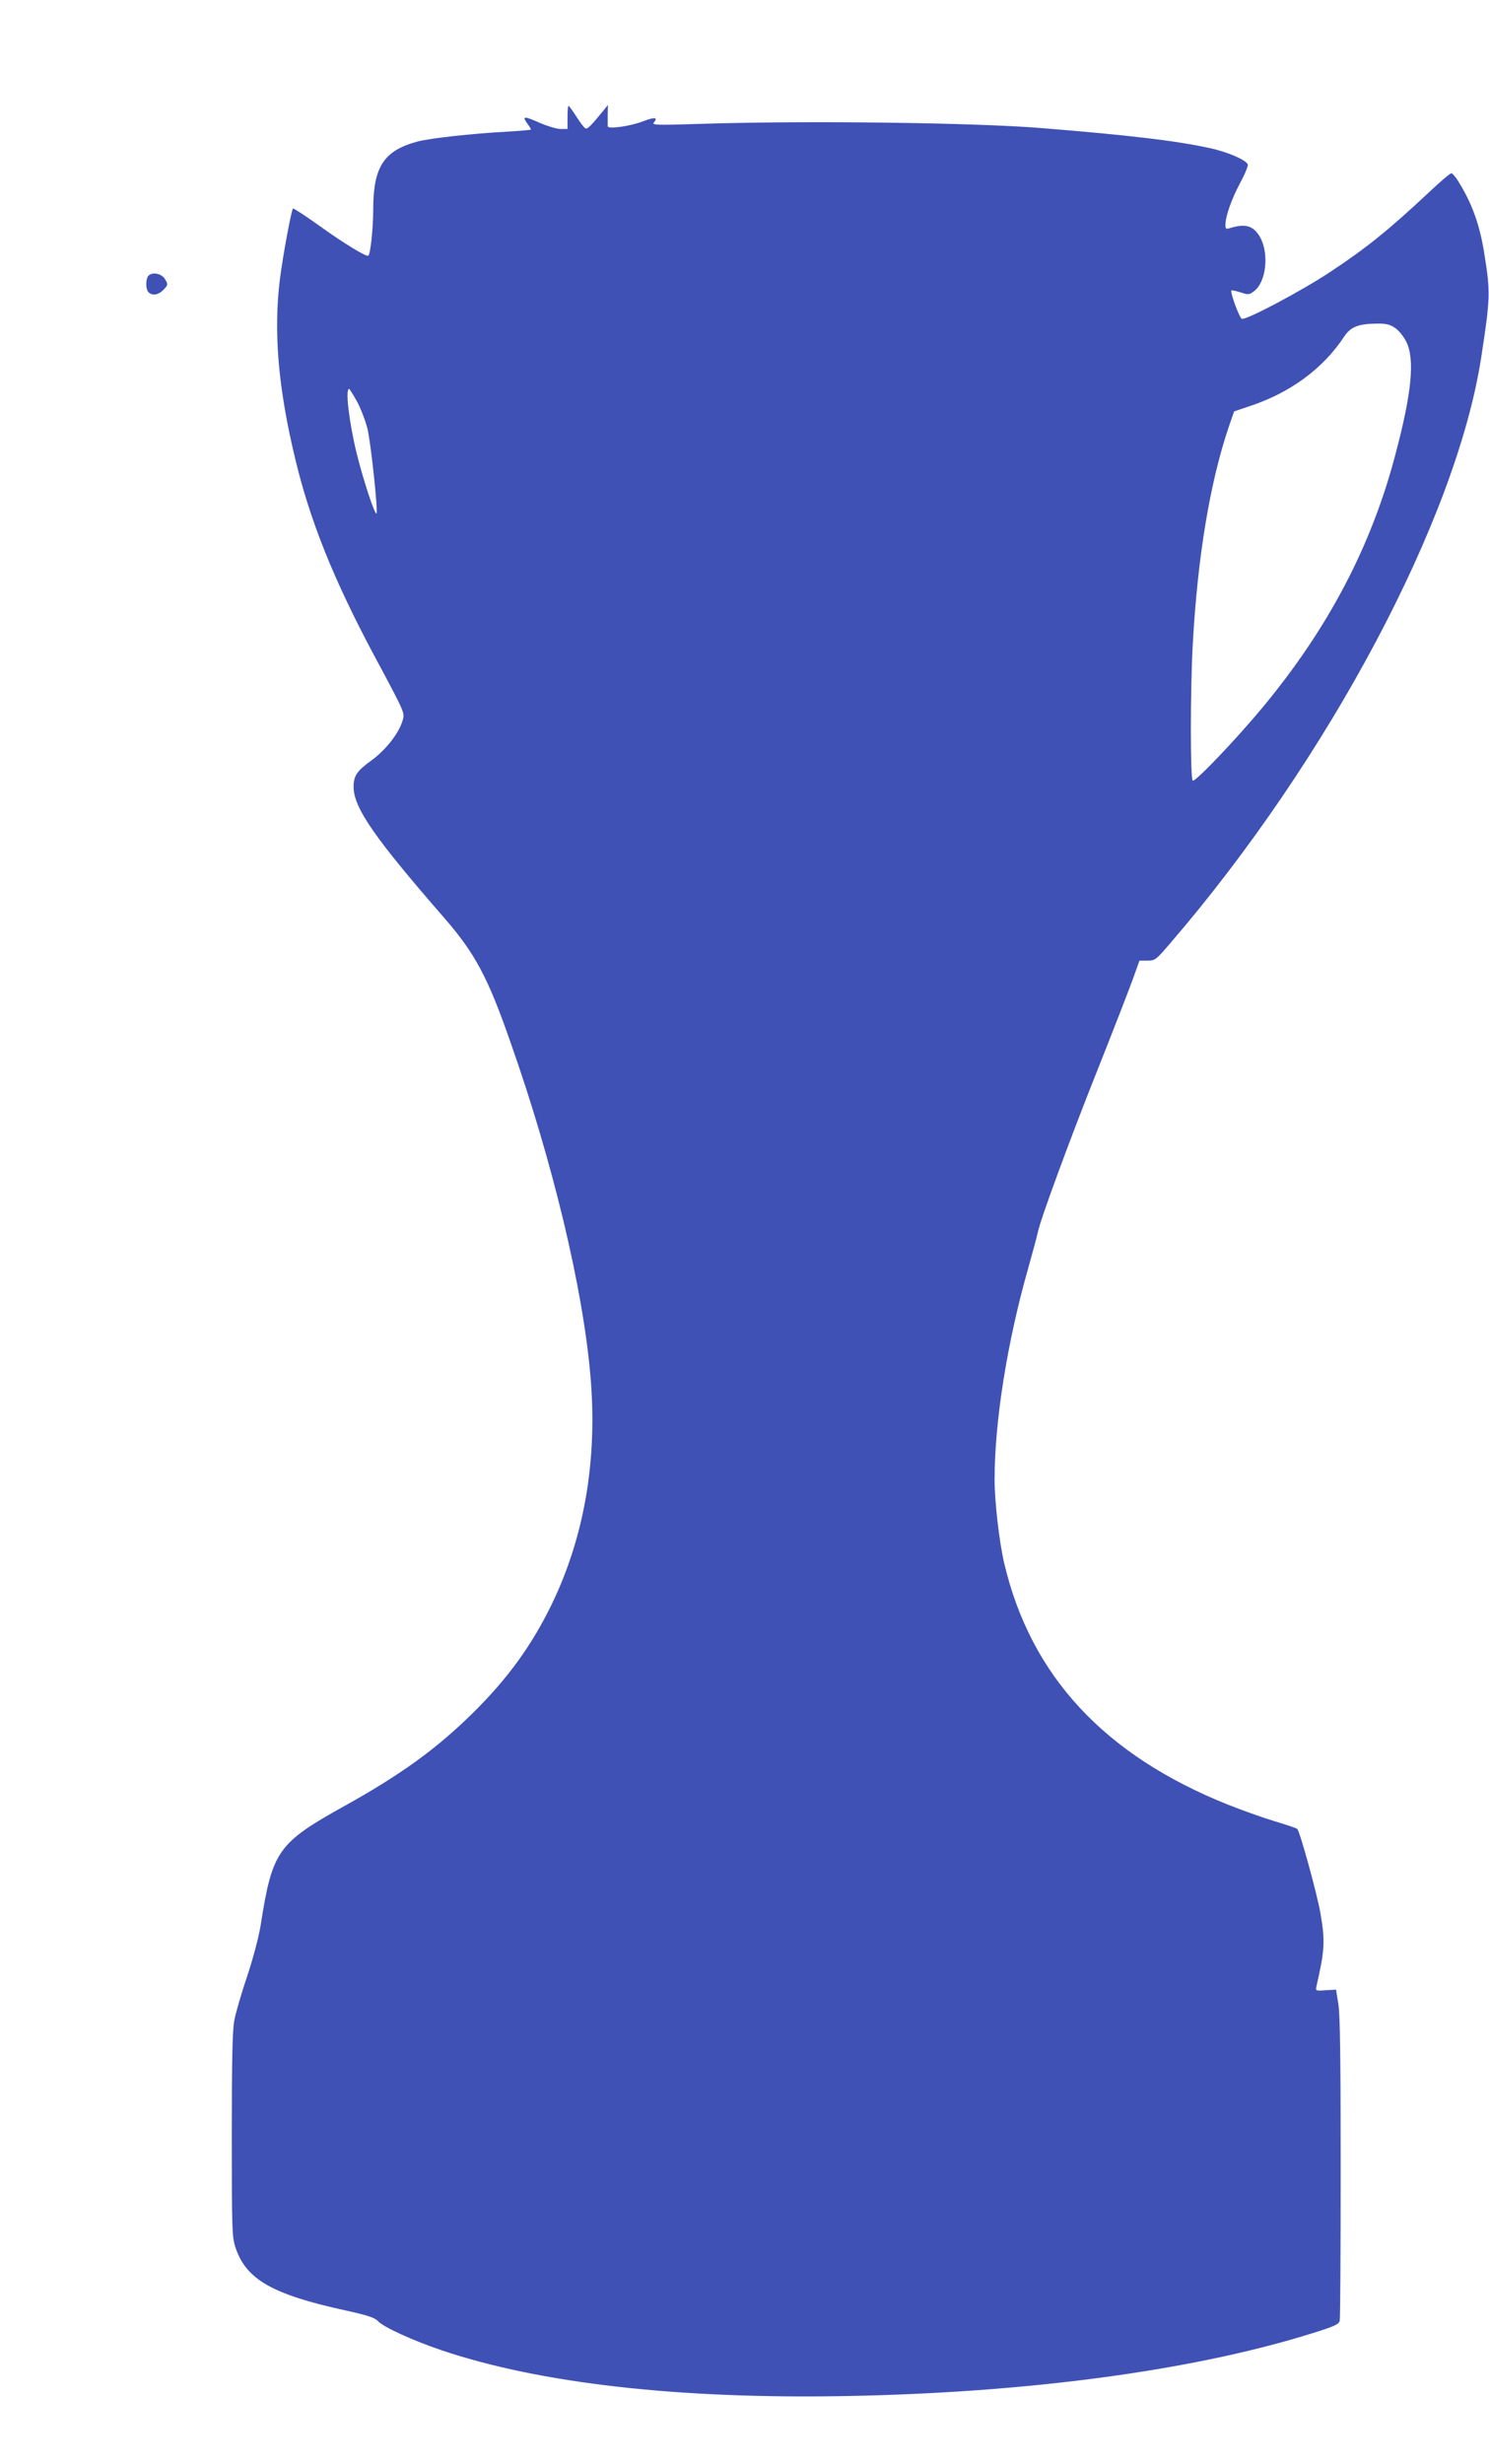 <?xml version="1.0" standalone="no"?>
<!DOCTYPE svg PUBLIC "-//W3C//DTD SVG 20010904//EN"
 "http://www.w3.org/TR/2001/REC-SVG-20010904/DTD/svg10.dtd">
<svg version="1.0" xmlns="http://www.w3.org/2000/svg"
 width="774pt" height="1280pt" viewBox="0 0 774 1280"
 preserveAspectRatio="xMidYMid meet">
<g transform="translate(0,1280) scale(0.1,-0.1)"
fill="#3f51b5" stroke="none">
<path d="M2950 12190 l0 -60 -36 0 c-20 0 -66 14 -104 30 -85 38 -97 38 -71 1
12 -16 21 -31 21 -34 0 -2 -57 -7 -127 -11 -180 -10 -398 -34 -462 -51 -176
-47 -231 -131 -231 -355 0 -92 -14 -228 -25 -238 -8 -9 -128 64 -253 154 -74
53 -136 93 -139 91 -9 -10 -52 -243 -68 -367 -34 -276 -9 -566 80 -935 77
-321 199 -625 410 -1020 167 -312 161 -297 145 -346 -21 -64 -89 -148 -158
-198 -76 -55 -94 -80 -94 -138 0 -108 107 -263 473 -683 158 -182 225 -306
343 -645 220 -624 376 -1277 415 -1730 38 -432 -30 -833 -199 -1184 -105 -217
-230 -389 -411 -568 -190 -187 -371 -318 -663 -481 -353 -196 -380 -234 -441
-622 -10 -62 -39 -171 -70 -265 -30 -88 -60 -191 -67 -230 -10 -52 -13 -206
-13 -595 0 -493 1 -529 19 -584 55 -166 191 -244 571 -327 118 -26 154 -38
170 -56 27 -30 181 -101 333 -152 508 -171 1229 -253 2097 -237 949 17 1812
133 2432 328 109 34 133 45 137 63 3 12 5 370 5 796 0 565 -3 794 -12 849
l-12 75 -54 -3 c-52 -4 -53 -3 -48 20 43 188 46 233 21 379 -17 99 -107 427
-121 439 -4 4 -57 22 -118 40 -60 18 -169 57 -242 86 -643 257 -1025 669
-1163 1254 -26 111 -50 321 -50 435 0 303 66 715 174 1095 24 85 47 171 51
190 14 68 165 479 313 850 82 206 164 417 182 468 l33 92 41 0 c40 0 45 4 117
88 824 956 1488 2205 1618 3042 48 312 49 341 17 540 -24 153 -64 263 -135
377 -14 24 -31 43 -37 43 -6 0 -58 -44 -115 -98 -209 -196 -330 -293 -515
-415 -148 -98 -438 -252 -459 -243 -11 4 -55 119 -55 146 0 4 21 0 46 -8 43
-14 47 -14 72 5 64 47 80 195 32 281 -34 60 -76 72 -157 47 -20 -6 -23 -4 -23
17 0 44 31 132 76 217 25 46 43 89 40 97 -9 23 -105 65 -199 85 -174 38 -419
67 -877 104 -350 28 -1206 39 -1754 22 -247 -8 -269 -7 -257 7 23 27 5 29 -56
6 -67 -26 -183 -42 -184 -26 0 6 0 34 0 61 l1 50 -27 -34 c-66 -80 -80 -94
-91 -87 -7 4 -28 32 -47 62 -19 30 -37 54 -40 54 -3 0 -5 -27 -5 -60z m4301
-1093 c19 -12 45 -44 59 -72 45 -91 29 -262 -55 -580 -125 -479 -348 -904
-688 -1315 -141 -170 -354 -393 -367 -385 -13 8 -13 464 0 706 25 455 89 841
187 1131 l28 81 80 27 c211 69 383 196 491 360 34 52 74 68 170 69 47 1 69 -4
95 -22z m-5396 -381 c19 -35 44 -99 55 -142 18 -75 56 -432 47 -441 -9 -8 -69
175 -103 312 -40 165 -60 335 -39 335 2 0 20 -29 40 -64z"/>
<path d="M772 11368 c-15 -15 -16 -70 0 -86 20 -20 53 -14 79 14 22 23 23 27
8 52 -16 30 -65 42 -87 20z"/>
</g>
</svg>
